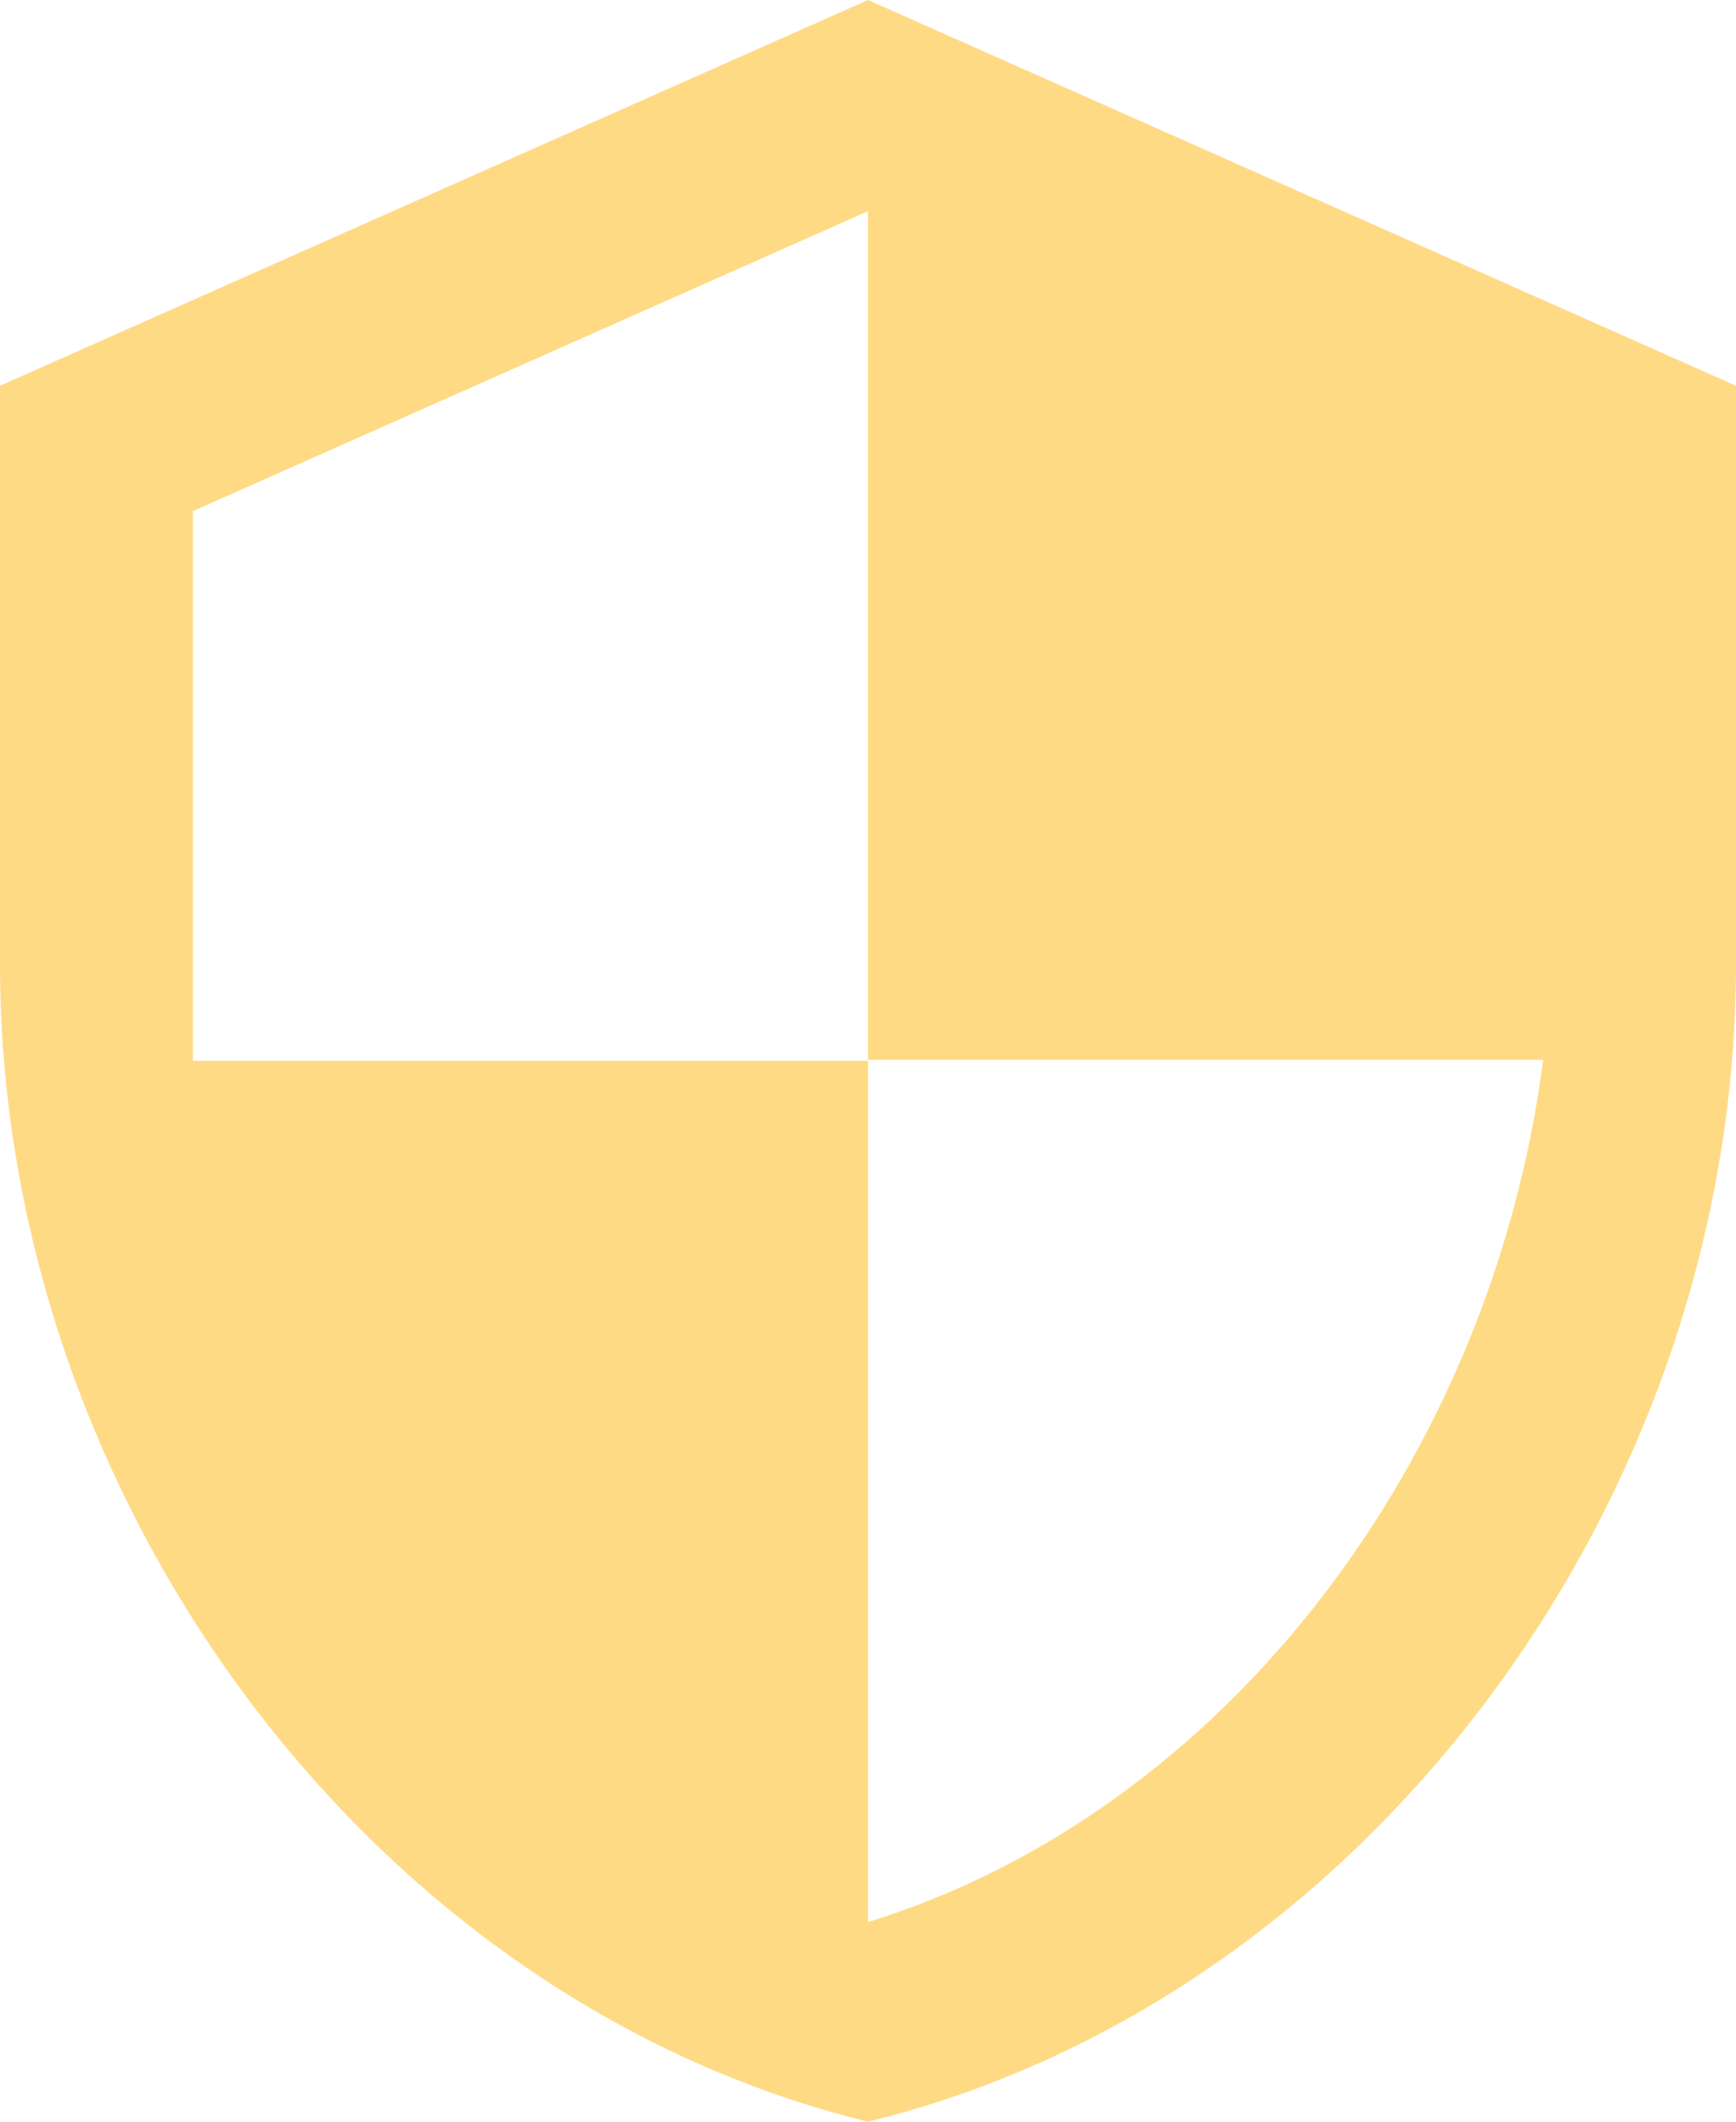 <?xml version="1.0" encoding="UTF-8"?>
<svg id="Layer_1" data-name="Layer 1" xmlns="http://www.w3.org/2000/svg" viewBox="0 0 600 733.33">
  <defs>
    <style>
      .cls-1 {
        fill: #ffda85;
      }
    </style>
  </defs>
  <path class="cls-1" d="M300,0L0,133.33v200c0,185,128,358,300,400,172-42,300-215,300-400v-200L300,0ZM300,366.33h233.33c-17.67,137.33-109.33,259.67-233.33,298v-297.67H66.67v-190l233.33-103.67v293.33h0Z"/>
</svg>